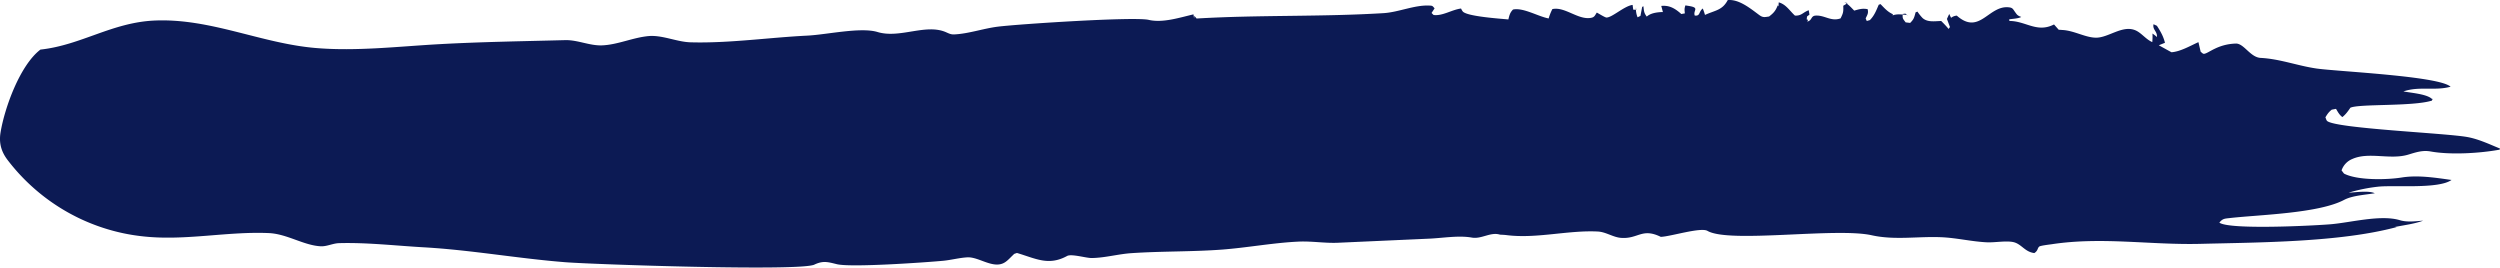 <?xml version="1.0" encoding="UTF-8"?>
<svg xmlns="http://www.w3.org/2000/svg" viewBox="0 0 2472.71 264.6">
  <defs>
    <style>.cls-1{fill:#0c1a54;}</style>
  </defs>
  <g id="Layer_2" data-name="Layer 2">
    <g id="Layer_1-2" data-name="Layer 1">
      <path class="cls-1" d="M1708.89.07c11.19-1,22.5,8.4,31,14.68,3.74,2.78,5.36,2.26,9.86,1.57,3.94-3,6.14-5.17,8.09-9.82.17-.39.32-.79.49-1.18l.7.91.29-3.89c7.16,1.94,10.61,8.1,16.06,13.12,6.79.17,7.63-3.17,13.6-5.33l.73,4.33c-3.08,2.47-2.15.88-2.76,4.75l1.39.42-.84,1.72c5-1.06,3.37-5.57,8.18-5.91,9-.64,15.28,6.17,24.79,2.73,2.67-5.28,2.9-6.56,2.67-12.48l4.32-2.59-3.36-.86c3.88,1.59,6.9,5.33,9.88,8.25,4.85-1.35,8.33-2.46,13.31-1.38.87,4.23-.26,5.29-2,9.11l1.1,2.55,3.07-.9c4.41-4.37,6.35-9.59,8.76-15.19l1.77-.61c3.13,3.19,6.2,6.71,10.15,8.93.69.39,1.42.76,2.14,1.15l-.35,1.1c4.61-1.72,9.23-.88,14-.48l1.86,1.47-3.22-2.78-2.61.35c-.32,4.65.06,4.55,2.9,8.32l4.43.55c3.83-3.77,4-5.41,5.4-10.47l1.82-.73a47.07,47.07,0,0,0,5,6.28c4.9,4.53,12.21,3.16,18.5,3,2,2,4,4,5.89,6.18l1.47,1.69,1.31-1.9-3-8,2.27-4.95,1.82,3.86a10.48,10.48,0,0,1,5.66-2.19c22.76,20.11,31.52-11.06,52.11-8.13,3.33.47,3.65,2,5.59,4.65,1.57,2.1,1.92,3,4.41,4.13.52.25,1.1.43,1.65.65-2.61,1.61-8.67,1.85-11.89,2.35l.12,1.63c15.83,0,26.56,11.36,42.57,4.21.55-.24,1.1-.51,1.62-.76l4.61,5.23,1.42.08c.81.05,1.6.14,2.38.18,11.48.58,22.94,7.69,33.41,7.59,12-.11,25.37-12.18,37.87-7.61,6.49,2.36,10.78,9.08,17.48,12a56.24,56.24,0,0,0,.26-6.23l-.06-2.28c.5.36,3,2.21,3.37,2.55a14.07,14.07,0,0,1,1,1c.67-5.7-4.55-7.2-3.33-12.72l3.33,1.53c3.66,5.59,6.32,10.29,8,16.79l-6.12,2.49,12.52,6.9c8.76-.58,18.65-6.4,26.68-10l2.23,9.56c1.11.67,2.06,2.13,3.34,2,4.61-.48,13.22-9.57,31.43-10.15,8-.26,14.27,13.64,24.53,14.18,19.26,1,36.4,7.77,55.3,10.5,20.94,3,121.18,7.41,132.58,18-15.4,4.3-31.15-.73-46.63,4.66,7.28,1.38,21.52,2.45,27.29,6.67.6.45,1.21,1,1.82,1.43l-.35-1.08-.57,2.06c-19.2,6-72,3-80.68,7.06-2.43,3.55-4.52,6.53-7.91,9.24-2.64-2-3.95-4.16-5.6-7l-.69-1.15-4.21.81c-3,2.37-4.35,4.35-6.29,7.62.67,1.26.84,3,2,3.79,10.38,7.29,116,11.73,138.06,15.6,11.33,2,22,7.1,32.65,11.48l-.41,1.07c-19.63,3.61-48.69,5.34-68.32,1.77-7.86-1.43-14.55.88-22.06,3.15-17.87,5.39-38.77-3-55.21,4.26A18.66,18.66,0,0,0,2316,168.54l2.41,3.14c13.17,6.87,42.28,6.24,57,3.89,16.12-2.58,33.26.18,49.35,2.43-12.78,9.09-55.38,5-72.14,6.59a161.52,161.52,0,0,0-29.67,6c6.94-.33,19.69-2.32,25.93.55-9.34,1.55-22.13,2.22-30.42,6.6-25.4,13.42-84.53,14.67-113,17.94-5.14.59-7.11.5-10.33,4.52,10,7.3,93.61,3,110.22,1.6,20-1.71,49.44-9.72,68.35-4,7.25,2.19,15.51,1,23,.45-8.61,3.22-18.84,4.42-27.89,6.25l1.77.08c-56.08,15.07-135.48,15.13-194.17,16.61-49.82,1.26-97.26-7.19-147.3.4-1.77.27-11.05,1.32-12.15,2.32-2,1.76-1,3.87-4.82,6.39-9.42-1.11-12.7-9-20.67-10.82-7.08-1.61-18.47.53-26.07.19-14.85-.67-29.49-4.25-44.37-5-23.34-1.15-46.83,3.15-69.85-2-35.35-7.85-140.84,8.19-162.33-4.31-6.67-3.87-36.8,5.67-46.19,5.91-18.73-9.17-22.3,2.27-39.32,1-7.83-.56-14.85-5.86-22.94-6.27-29.34-1.49-60.72,7.27-90,3.58-2.26-.28-4.46-.39-6.72-.47-9.35-3-18.25,4.59-27.91,2.88-13.4-2.36-29.14.56-42.77,1.09l-89,4c-13.14.68-26.38-1.72-39.56-1.11-25.21,1.16-50.61,6-75.88,7.91-29.89,2.22-59.84,1.49-89.71,3.53-12.85.88-26.52,4.72-39.17,4.79-5.85,0-20-4.37-24.26-2-18.37,10-30.87,2.56-49.58-3-3.15,1.13-2.12.38-4.39,2.56-2.51,2.41-4.95,5.21-8,7-11.15,6.48-25.21-5.75-36.47-5.23-7.74.35-16.32,2.68-24.28,3.42-16.7,1.55-91,6.81-105,3.35-9.1-2.23-13.63-3.64-22.28.45-14.19,6.7-218.32-.19-246.39-2.4-46.73-3.68-93.05-12.08-139.87-14.74-27.46-1.55-56.42-4.9-83.82-4.11-6.13.17-12,3.37-18,3.1-16.79-.79-33.48-12.27-51.41-13.05-41.78-1.83-83.23,8-125.41,3.14-3.24-.36-6.48-.81-9.7-1.33s-6.43-1.13-9.63-1.82-6.37-1.46-9.52-2.31-6.29-1.78-9.4-2.79-6.19-2.09-9.24-3.26-6.08-2.4-9.08-3.72-6-2.71-8.87-4.18-5.81-3-8.65-4.62-5.66-3.3-8.42-5.06-5.48-3.58-8.15-5.47-5.3-3.86-7.87-5.88-5.1-4.12-7.57-6.28-4.88-4.37-7.25-6.64-4.66-4.62-6.9-7-4.43-4.84-6.55-7.35-4.18-5.06-6.17-7.67C1.19,150-1.18,141.38.54,131,4.64,106.26,19.87,64.36,40,49.05c40.59-4.43,71-27.11,113.65-28.76,55.21-2.13,104.58,22.62,158.55,27.19,40.36,3.41,81.86-1.56,122.22-3.78,41.31-2.29,83.13-2.9,124.5-4,12.33-.32,24.09,5.56,36.28,5.18,15.4-.49,30.67-7.74,46.15-9.18C655,34.44,669.26,41.45,683,41.85c37.62,1.09,77.85-4.77,115.66-6.63,19-.94,52.61-8.62,69.35-3.54,22.1,6.7,47.74-8.69,67.81.24,2.89,1.28,4.78,2.27,8,2.12,14.21-.66,29-5.94,43.28-7.69,21.3-2.61,134.87-10,149-6.71,13.87,3.27,30.55-2.24,44.35-5.44l.59,4.1.25-2.67,2.24,2.69C1245,14.67,1307,16.75,1368.45,13c14.86-.92,30.59-8.19,45.26-7.5,3.27.15,3.06.3,5.22,2.76l-3,4.56,2,2c8.86,1.19,18.08-5.25,27.17-6.39a15.17,15.17,0,0,0,1.72,2.95c4.3,4.91,37,7.06,45.08,7.86,1-4.05,1.57-6.75,4.61-9.81,10.12-2.12,24.51,6.77,35.24,8.82A50.94,50.94,0,0,1,1535.43,9c12.38-2.77,25.86,11.32,38.65,8.56,3.19-.69,3.51-2.56,5.31-5.12,1.59.82,8.09,4.87,9.51,4.9,5.6.1,17.54-11.4,25.89-12.49l.61,4.69,3,.15-.32-2.25a22.18,22.18,0,0,0,1.62,9.67l2.85-1.39,1.68-8.87,1.24-.7c.58,4.66.41,6.52,3.34,10.27,3.57-3.37,9.65-4.23,14.41-4.48.52,0,1,0,1.54,0l-1.63-6.08c7.54-.74,12.76,2,18.42,6.78.46.4.92.82,1.42,1.23l3.48-.63c-.32-3.32-.58-4.72.58-7.92,2.46.5,6,.79,8.23,1.82,3.69,1.69-.58,4.23,1,8.26,5.65.65,3.68-3.75,7.94-7,.58,1.52,1.16,3,1.63,4.59l.55,1.78C1696.28,10.16,1703.53,10.33,1708.89.07Z"></path>
    </g>
  </g>
</svg>
